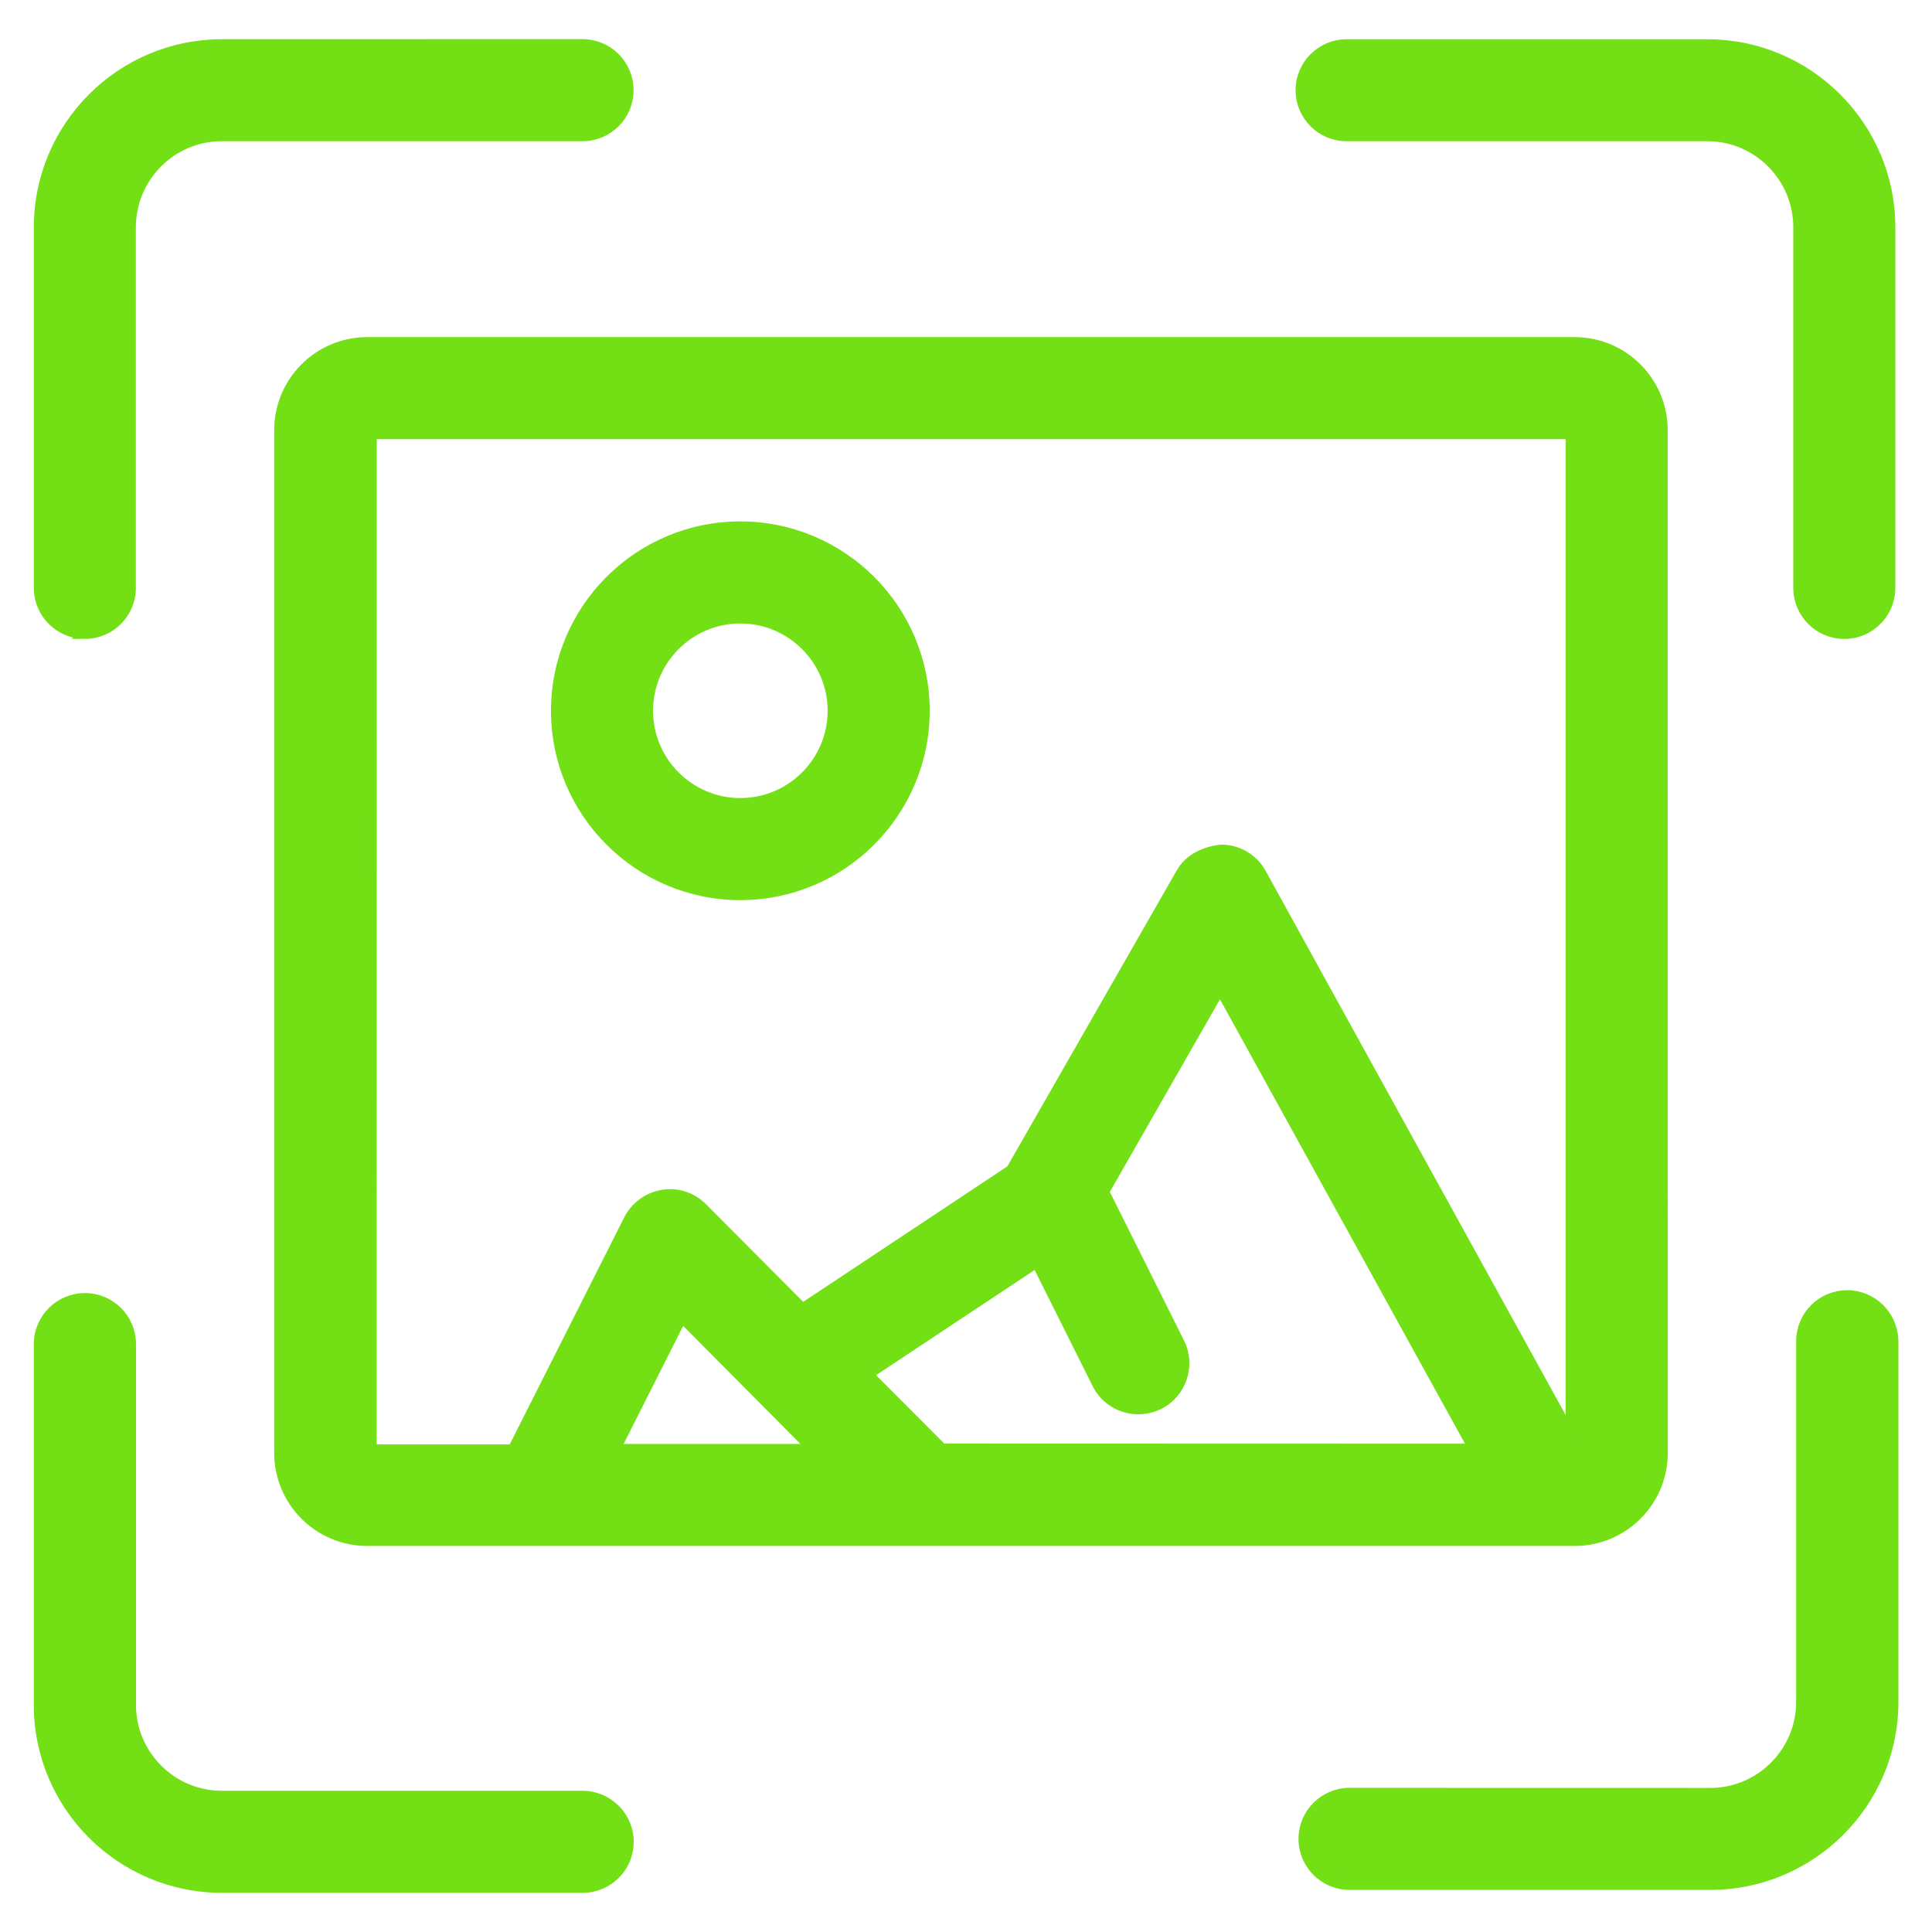 <?xml version="1.0" encoding="UTF-8"?> <svg xmlns="http://www.w3.org/2000/svg" viewBox="0 0 100 100" fill-rule="evenodd"><path d="m4.391 32.82c1.32 0 2.391-1.07 2.391-2.391v-18.66c0-2.602 2.109-4.711 4.699-4.711h18.672c1.32 0 2.391-1.07 2.391-2.391 0-1.32-1.07-2.391-2.391-2.391l-18.664 0.004c-5.238 0-9.488 4.258-9.488 9.488v18.66c0 1.32 1.07 2.391 2.391 2.391z" fill="#73df15" stroke-width="0.5" stroke="#73df15"></path><path d="m69.699 7.059h18.672c2.59 0 4.699 2.109 4.699 4.711v18.66c0 1.32 1.07 2.391 2.391 2.391 1.32 0 2.391-1.07 2.391-2.391v-18.66c0-5.231-4.25-9.488-9.48-9.488h-18.672c-1.32 0-2.391 1.07-2.391 2.391 0 1.316 1.07 2.387 2.391 2.387z" fill="#73df15" stroke-width="0.5" stroke="#73df15"></path><path d="m30.148 92.941h-18.66c-2.602 0-4.699-2.109-4.699-4.699v-18.672c0-1.32-1.07-2.391-2.391-2.391-1.32 0-2.398 1.07-2.398 2.391v18.672c0 5.231 4.25 9.48 9.488 9.48h18.672c1.32 0 2.391-1.07 2.391-2.391 0-1.32-1.082-2.391-2.402-2.391z" fill="#73df15" stroke-width="0.5" stroke="#73df15"></path><path d="m95.609 67.031c-1.32 0-2.391 1.07-2.391 2.391v18.672c0 2.59-2.109 4.699-4.699 4.699l-18.668-0.004c-1.32 0-2.391 1.07-2.391 2.391 0 1.32 1.07 2.391 2.391 2.391h18.672c5.231 0 9.488-4.25 9.488-9.48v-18.668c-0.012-1.32-1.082-2.391-2.402-2.391z" fill="#73df15" stroke-width="0.5" stroke="#73df15"></path><path d="m19.012 17.699c-2.519 0-4.57 2.039-4.57 4.57v52.93c0 2.519 2.039 4.57 4.57 4.57h61.289 0.012 1.191c2.519 0 4.57-2.039 4.57-4.57l-0.004-52.93c0-2.519-2.039-4.57-4.57-4.57zm0.219 4.781h62.059v51.738l-16-29.02c-0.422-0.762-1.211-1.23-2.07-1.23-0.82 0.078-1.66 0.449-2.09 1.199l-8.801 15.379-10.789 7.16-5.172-5.199c-0.539-0.539-1.309-0.809-2.07-0.672-0.762 0.121-1.41 0.602-1.762 1.281l-6 11.898h-7.289l0.004-52.535zm22.801 52.508h-10.16l3.422-6.781zm2.918-3.848 8.699-5.769 3.129 6.262c0.422 0.84 1.262 1.32 2.141 1.32 0.359 0 0.719-0.078 1.07-0.25 1.18-0.59 1.66-2.031 1.07-3.211l-3.898-7.809 5.988-10.469 13.102 23.762-27.48-0.008z" fill="#73df15" stroke-width="0.5" stroke="#73df15"></path><path d="m38.32 46.34c5.262 0 9.551-4.281 9.551-9.551 0-5.269-4.281-9.551-9.551-9.551-5.269 0-9.551 4.281-9.551 9.551 0 5.269 4.281 9.551 9.551 9.551zm0-14.32c2.629 0 4.769 2.141 4.769 4.769 0 2.629-2.141 4.769-4.769 4.769-2.629 0-4.769-2.141-4.769-4.769 0-2.629 2.141-4.769 4.769-4.769z" fill="#73df15" stroke-width="0.5" stroke="#73df15"></path></svg> 